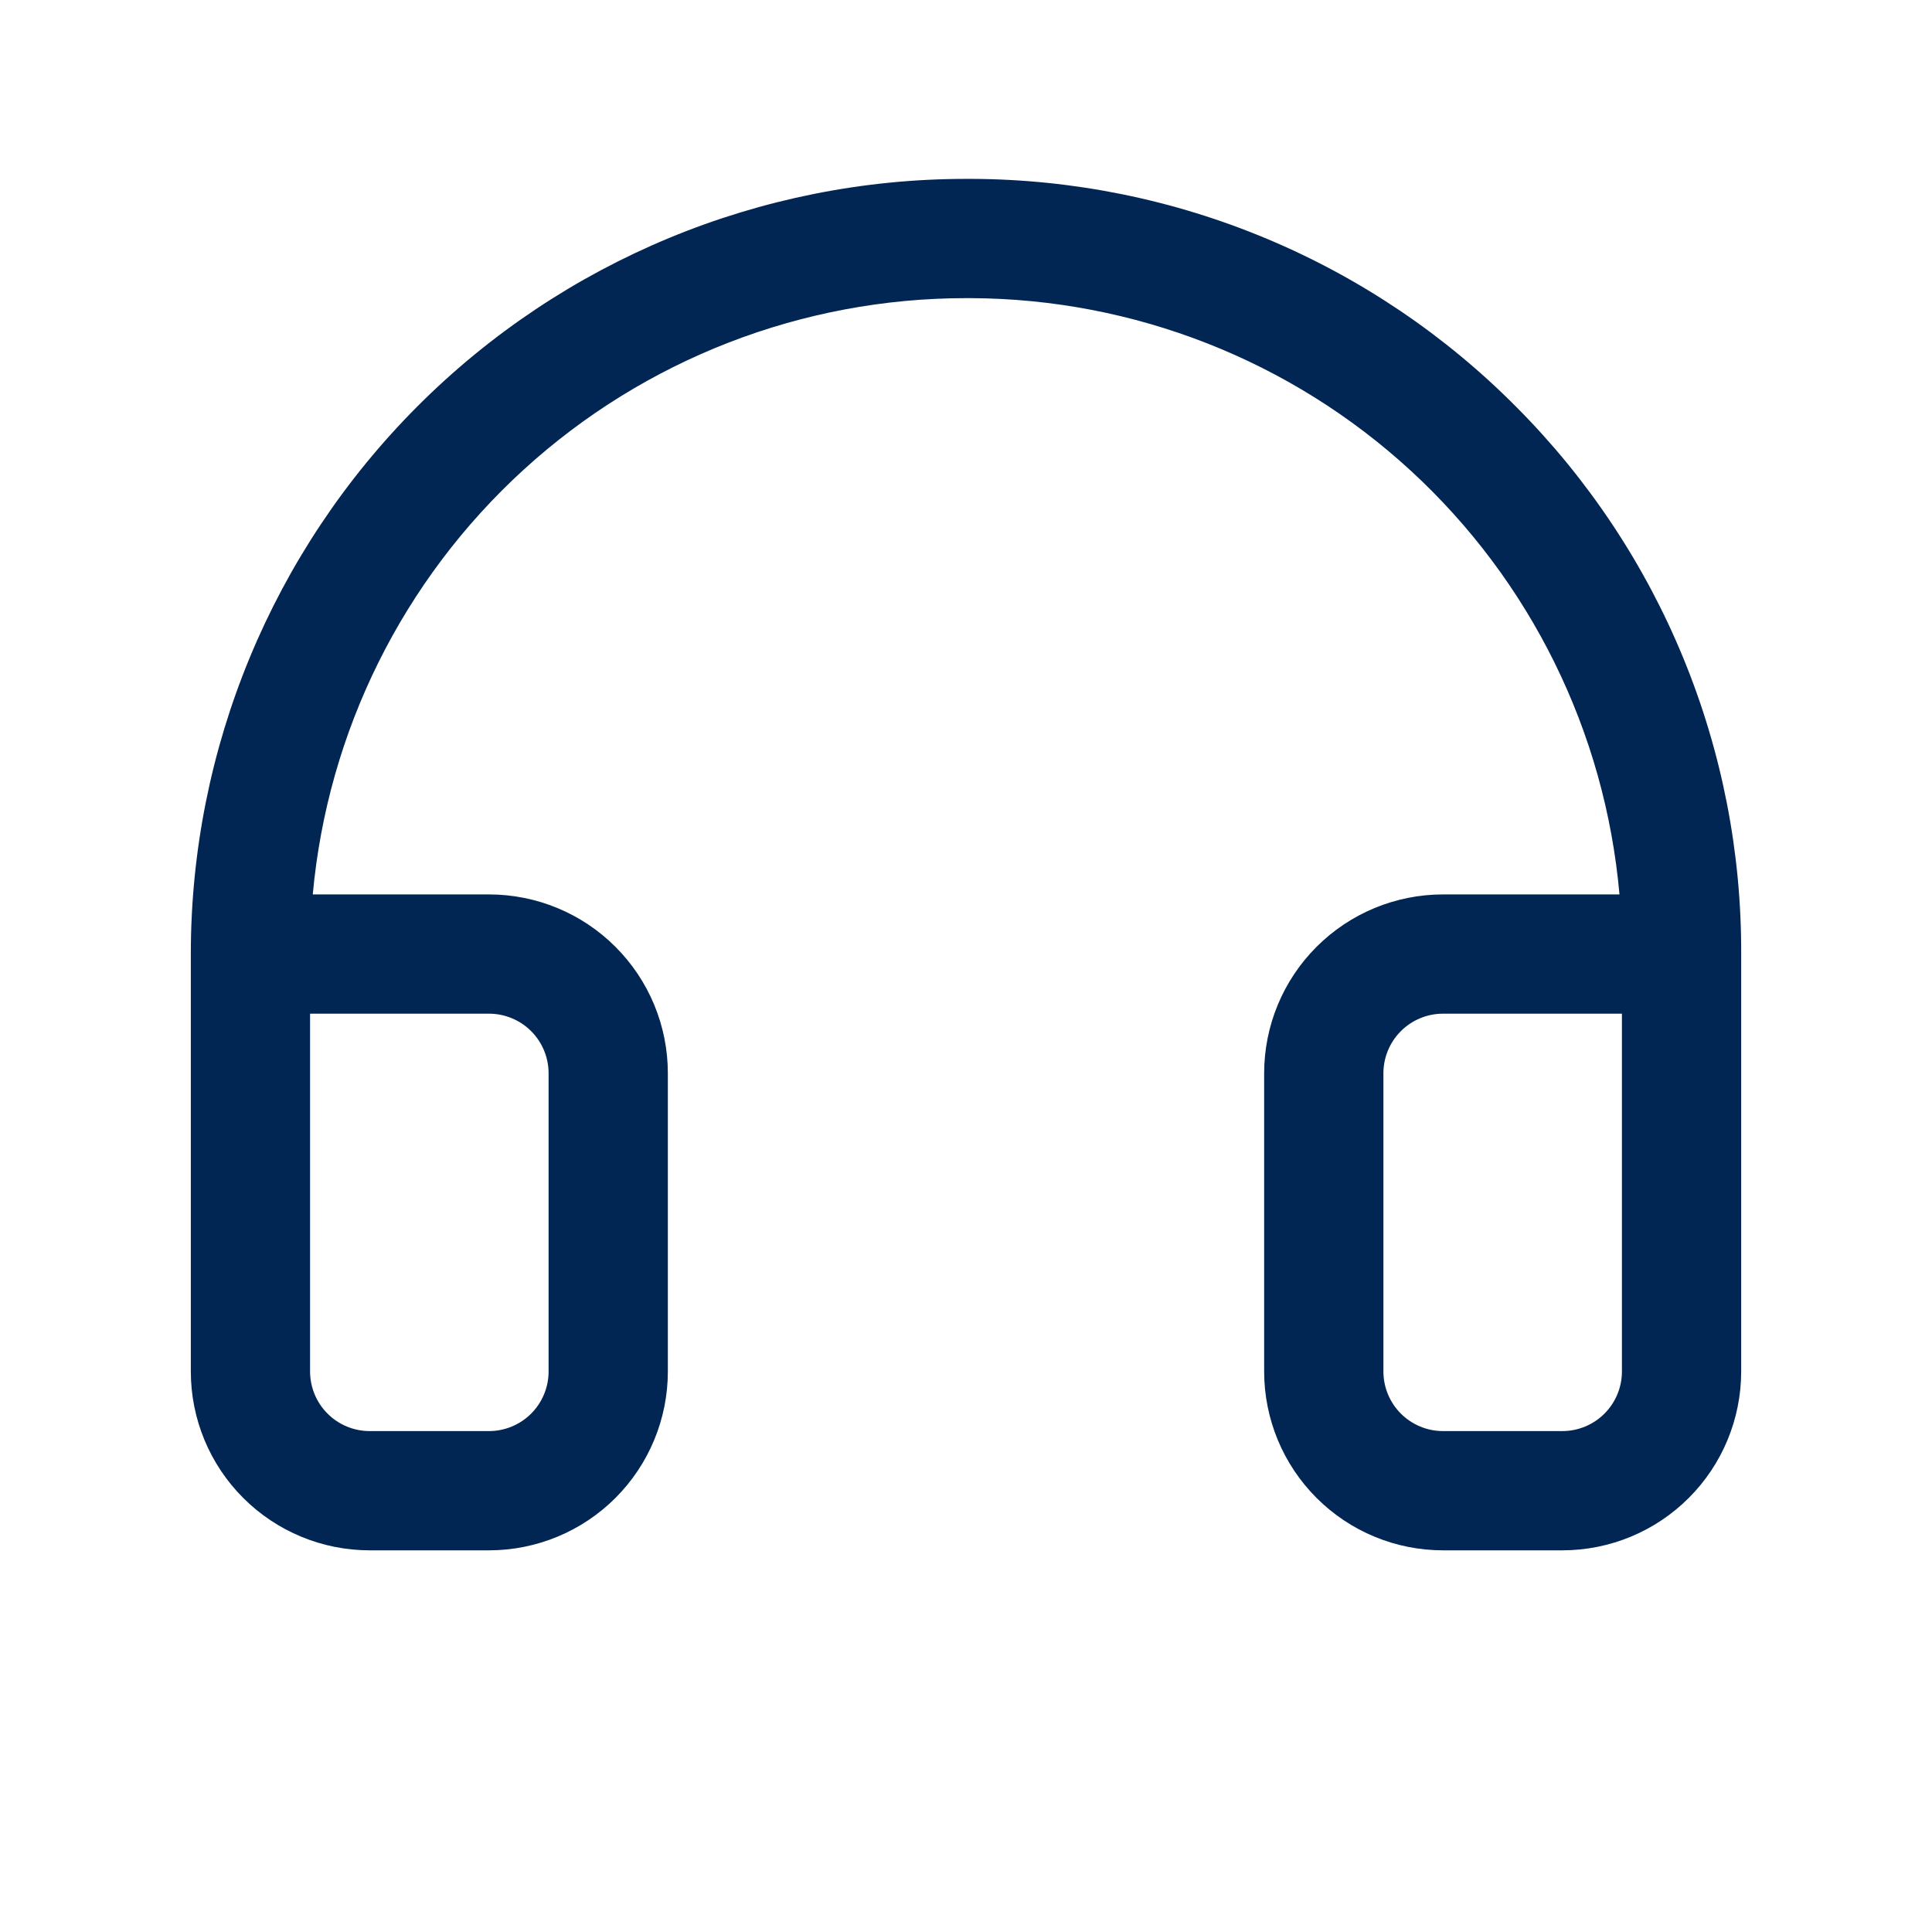 <svg xmlns="http://www.w3.org/2000/svg" fill="none" viewBox="0 0 81 80" height="80" width="81">
<path fill="#022654" d="M63.591 17.081C60.6 14.061 57.043 11.659 53.123 10.015C49.203 8.371 44.998 7.516 40.747 7.5H40.5C31.881 7.5 23.614 10.924 17.519 17.019C11.424 23.114 8 31.381 8 40V57.5C8 59.489 8.79 61.397 10.197 62.803C11.603 64.21 13.511 65 15.5 65H20.5C22.489 65 24.397 64.21 25.803 62.803C27.21 61.397 28 59.489 28 57.5V45C28 43.011 27.21 41.103 25.803 39.697C24.397 38.29 22.489 37.5 20.5 37.5H13.113C13.736 30.668 16.891 24.315 21.959 19.689C27.026 15.064 33.639 12.5 40.5 12.5H40.709C47.542 12.529 54.117 15.108 59.146 19.733C64.176 24.358 67.296 30.694 67.897 37.5H60.5C58.511 37.5 56.603 38.29 55.197 39.697C53.79 41.103 53 43.011 53 45V57.5C53 59.489 53.79 61.397 55.197 62.803C56.603 64.21 58.511 65 60.5 65H65.5C67.489 65 69.397 64.21 70.803 62.803C72.21 61.397 73 59.489 73 57.5V40C73.016 35.749 72.194 31.536 70.579 27.603C68.965 23.67 66.59 20.095 63.591 17.081ZM20.5 42.5C21.163 42.5 21.799 42.763 22.268 43.232C22.737 43.701 23 44.337 23 45V57.5C23 58.163 22.737 58.799 22.268 59.268C21.799 59.737 21.163 60 20.5 60H15.5C14.837 60 14.201 59.737 13.732 59.268C13.263 58.799 13 58.163 13 57.5V42.5H20.5ZM68 57.5C68 58.163 67.737 58.799 67.268 59.268C66.799 59.737 66.163 60 65.5 60H60.5C59.837 60 59.201 59.737 58.732 59.268C58.263 58.799 58 58.163 58 57.5V45C58 44.337 58.263 43.701 58.732 43.232C59.201 42.763 59.837 42.5 60.5 42.5H68V57.5Z"></path>
</svg>
